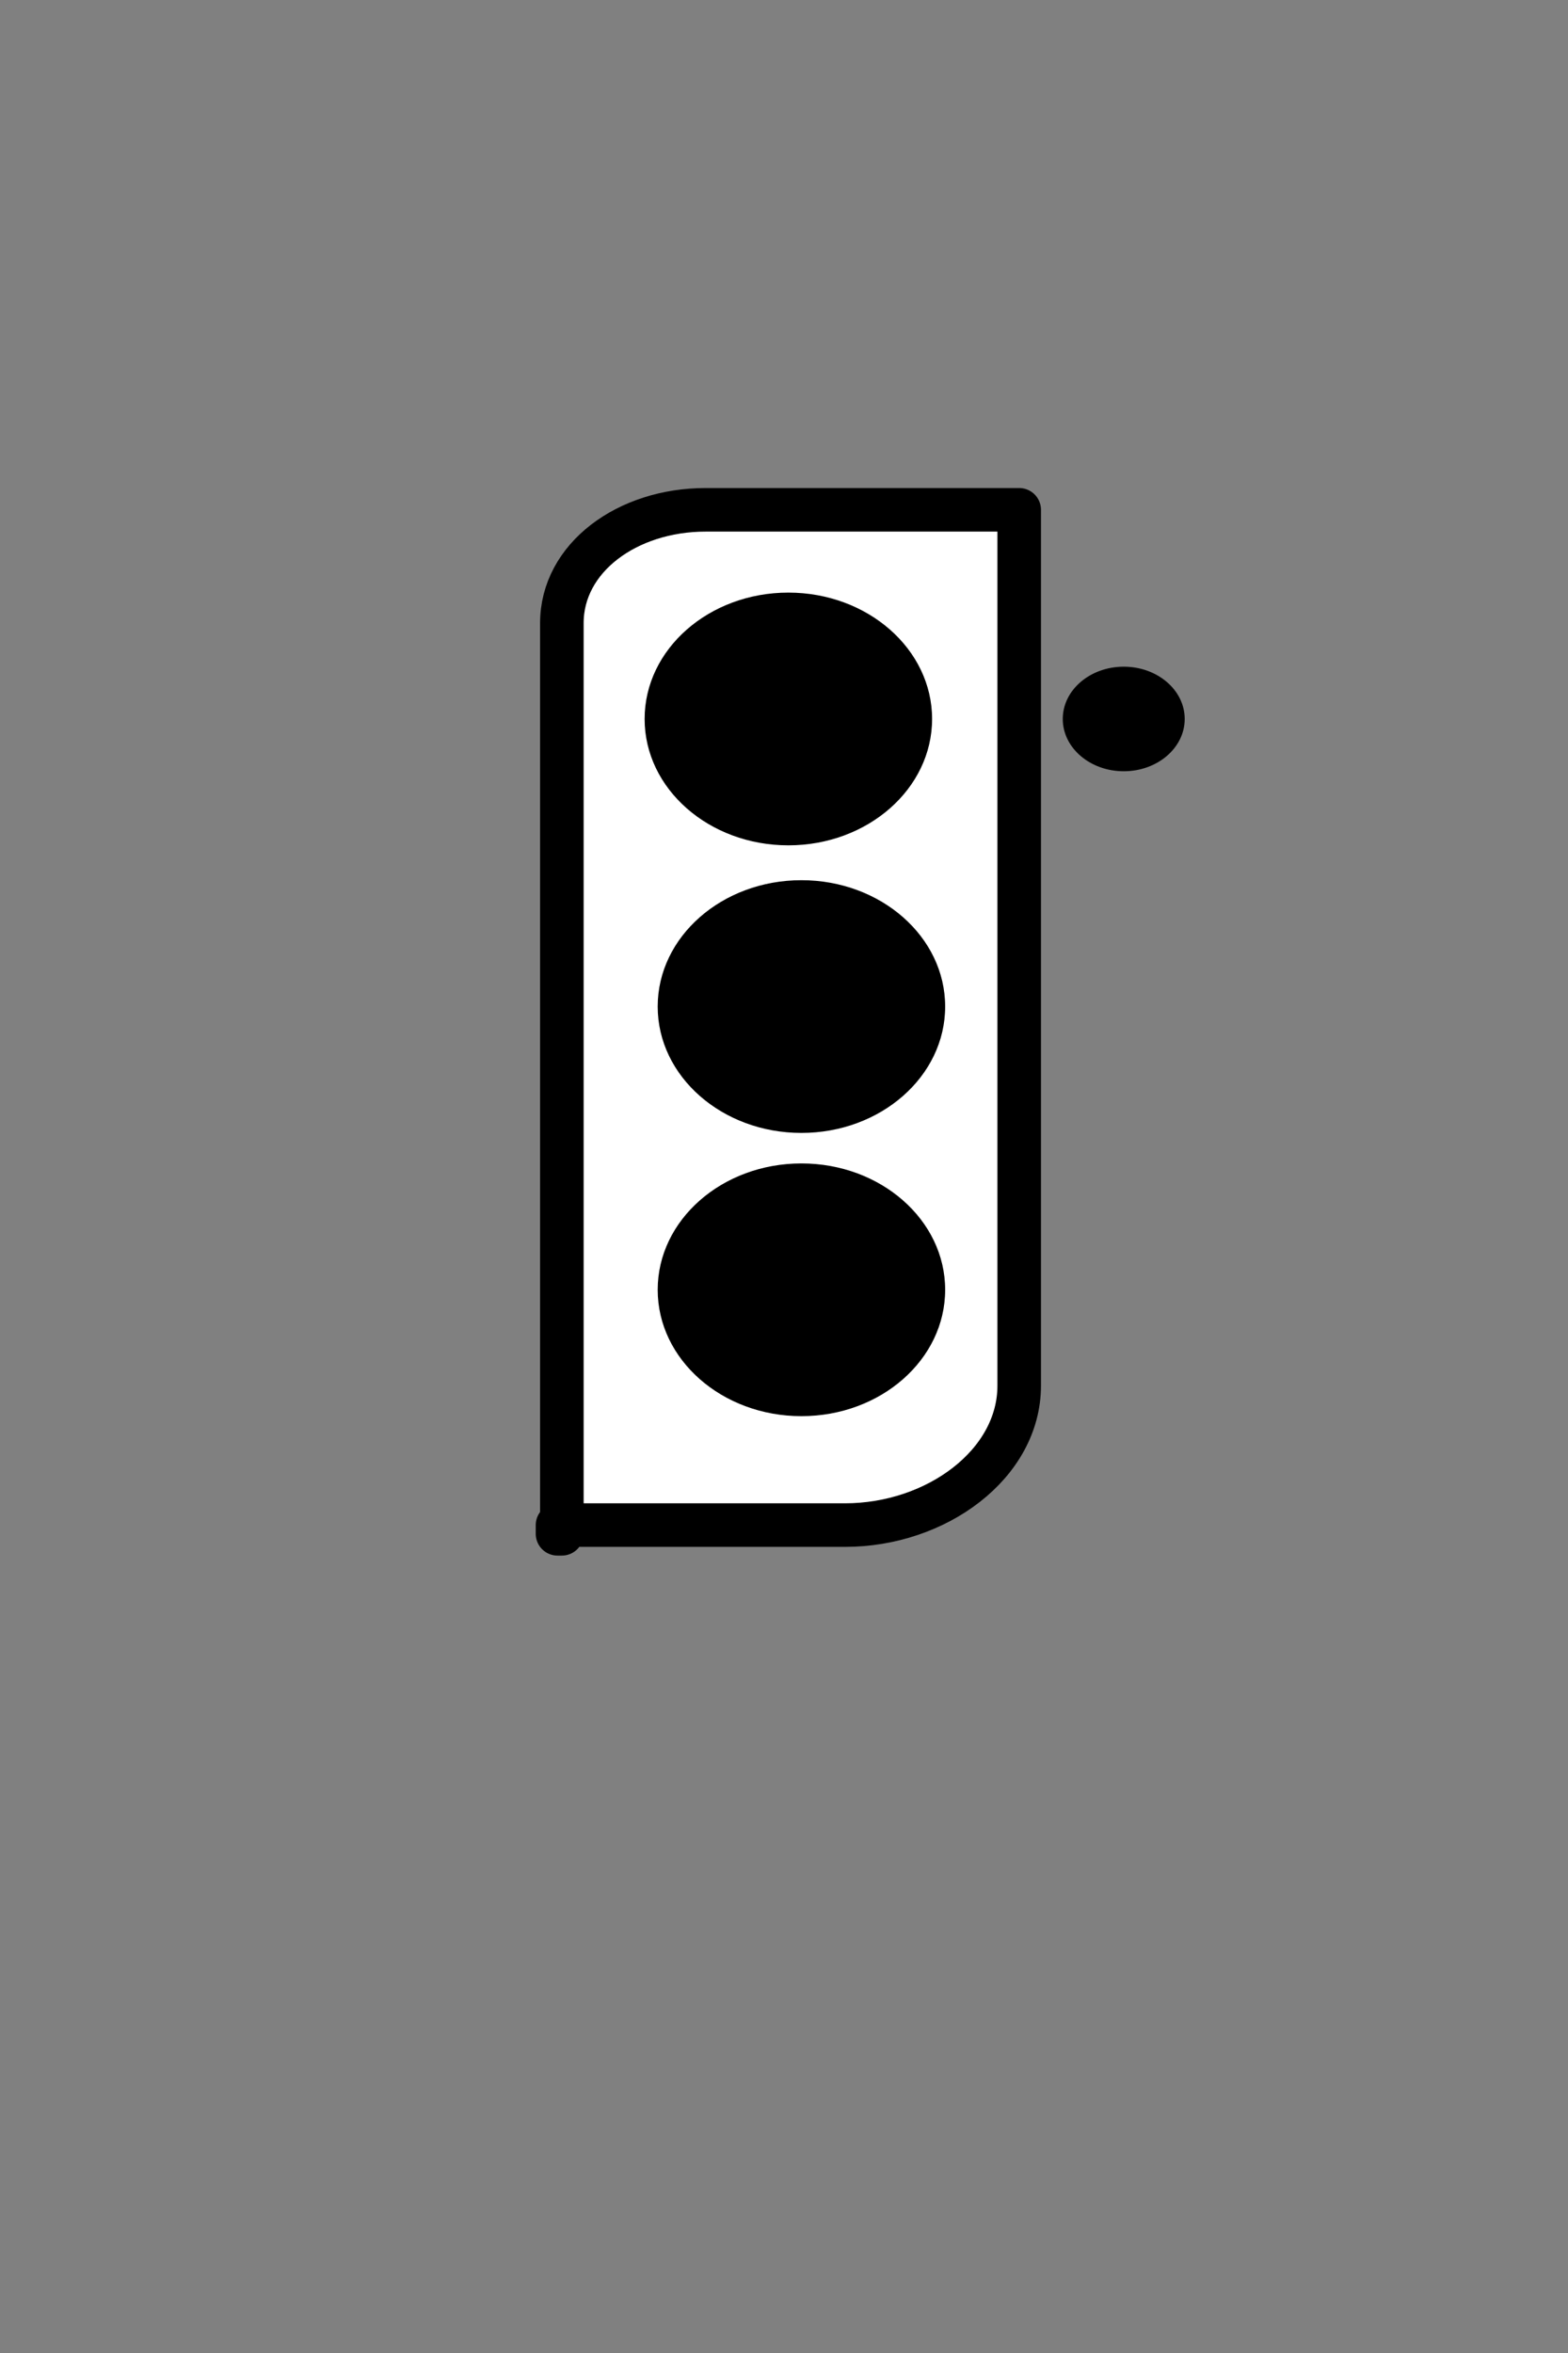 <?xml version="1.0" encoding="utf-8"?>
<!-- Generator: Adobe Adobe Illustrator 24.2.0, SVG Export Plug-In . SVG Version: 6.00 Build 0)  -->
<svg version="1.1" id="Layer_1" xmlns="http://www.w3.org/2000/svg" xmlns:xlink="http://www.w3.org/1999/xlink" x="0px" y="0px"
	 width="36px" height="54px" viewBox="0 0 36 54" style="enable-background:new 0 0 36 54;" xml:space="preserve">
<rect x="0" y="0" width="36" height="54" fill="#808080" stroke="none"/>
<style type="text/css">
	.st0{fill:none;}
	.st1{fill:#FFFFFF;stroke:#000000;stroke-linejoin:round;stroke-miterlimit:10;}
</style>
<g>
	<rect x="-2.8" class="st0" width="60.5" height="78.5"/>
	<path class="st1" d="M12.9,35.2V14.3c0-1.5,1.5-2.6,3.3-2.6h7.2v20.1c0,1.8-1.9,3.2-4,3.2h-6.6V35.2z"/>
	<ellipse cx="18.4" cy="23.1" rx="3.3" ry="2.9"/>
	<ellipse cx="18.1" cy="16.5" rx="3.3" ry="2.9"/>
	<ellipse cx="18.4" cy="29.6" rx="3.3" ry="2.9"/>
	<ellipse cx="25.8" cy="16.5" rx="1.4" ry="1.2"/>
</g>
</svg>
